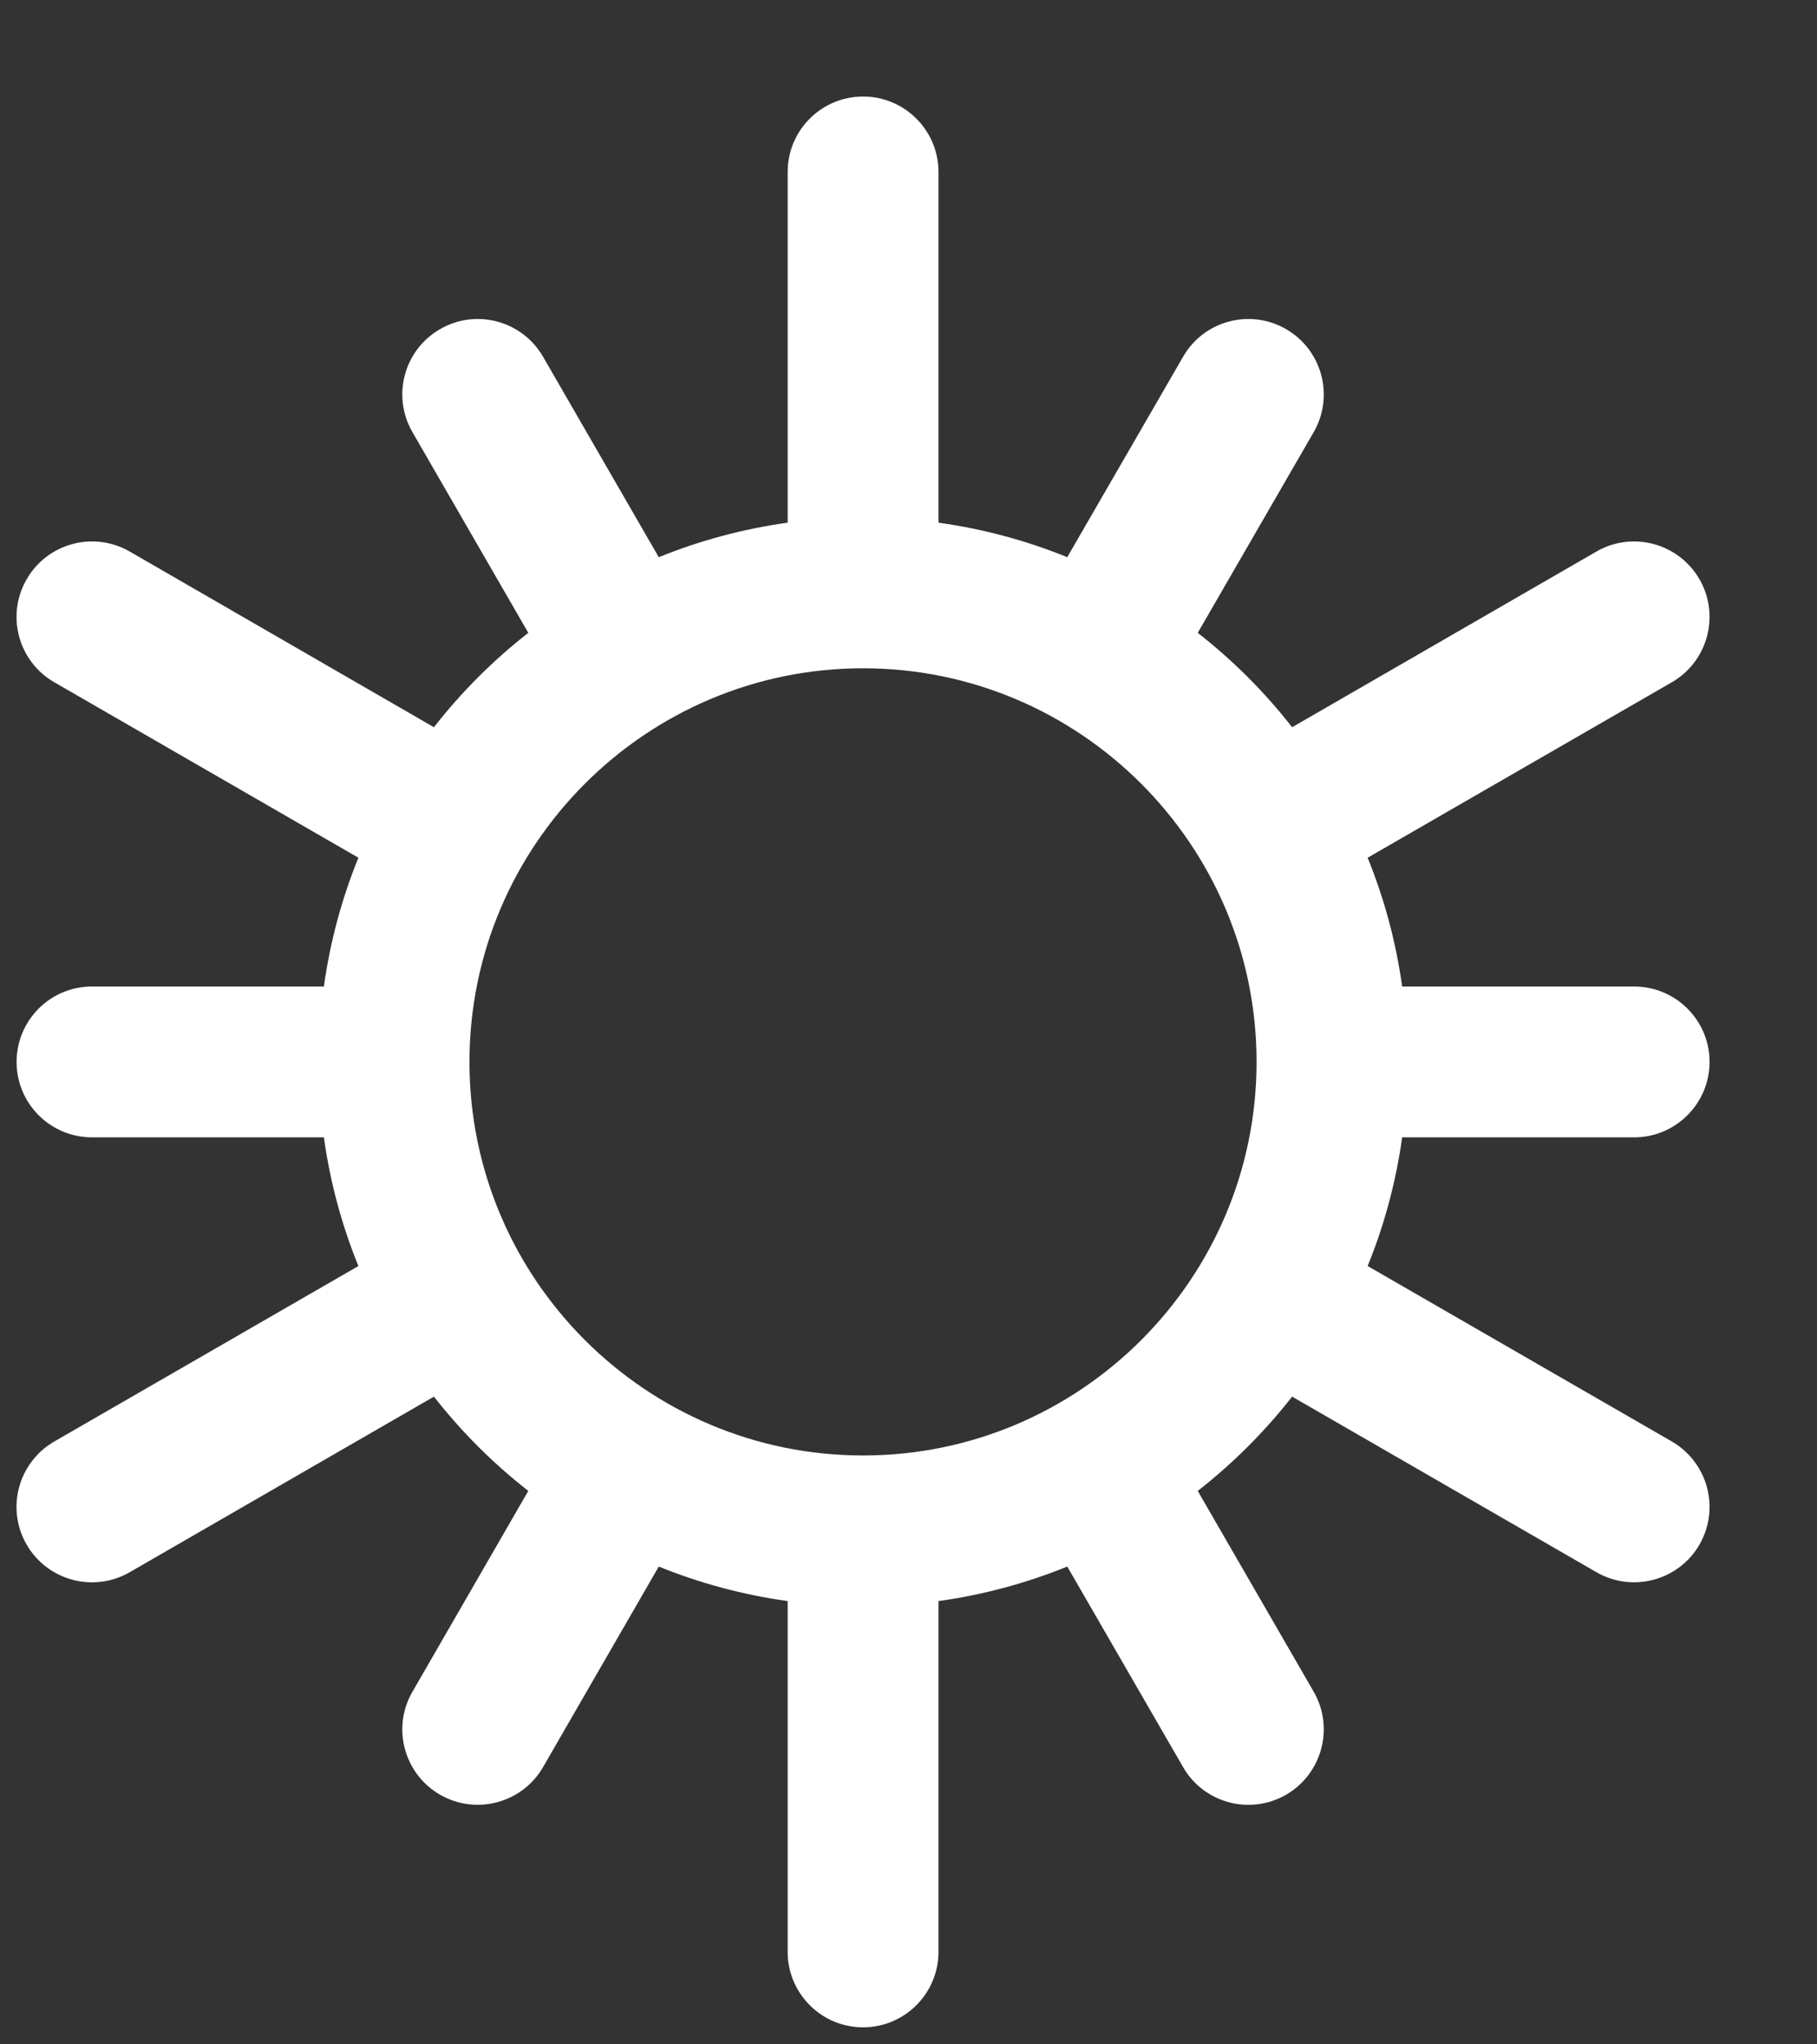 <svg width="16" height="18" viewBox="0 0 16 18" fill="none" xmlns="http://www.w3.org/2000/svg">
<rect x="0" y="0" width="16" height="18" fill="#333333" stroke="none"/>
<path d="M14.722 12.692L12.043 11.147C12.189 10.789 12.292 10.409 12.347 10.014H14.39C14.756 10.014 15.054 9.716 15.054 9.35C15.054 8.983 14.756 8.686 14.39 8.686H12.347C12.292 8.29 12.189 7.911 12.043 7.552L14.722 6.007C15.039 5.824 15.148 5.417 14.965 5.1C14.781 4.782 14.375 4.673 14.058 4.856L11.378 6.403C11.136 6.093 10.857 5.814 10.547 5.572L11.568 3.805C11.751 3.487 11.642 3.081 11.325 2.898C11.007 2.714 10.601 2.823 10.418 3.141L9.398 4.906C9.04 4.76 8.659 4.657 8.264 4.602V1.514C8.264 1.147 7.966 0.85 7.6 0.85C7.233 0.85 6.936 1.147 6.936 1.514V4.602C6.54 4.657 6.16 4.76 5.801 4.906L4.782 3.141C4.598 2.823 4.192 2.714 3.875 2.898C3.557 3.081 3.448 3.487 3.632 3.805L4.652 5.572C4.342 5.814 4.063 6.093 3.821 6.403L1.142 4.856C0.824 4.673 0.418 4.782 0.235 5.1C0.051 5.417 0.16 5.824 0.478 6.007L3.156 7.552C3.01 7.911 2.907 8.29 2.852 8.686H0.81C0.443 8.686 0.146 8.983 0.146 9.35C0.146 9.716 0.443 10.014 0.81 10.014H2.852C2.907 10.409 3.01 10.789 3.156 11.147L0.478 12.692C0.16 12.876 0.051 13.282 0.234 13.599C0.417 13.916 0.822 14.027 1.142 13.843L3.821 12.297C4.063 12.606 4.342 12.885 4.652 13.127L3.632 14.895C3.448 15.212 3.557 15.618 3.875 15.802C4.191 15.984 4.598 15.877 4.782 15.559L5.801 13.793C6.16 13.939 6.54 14.042 6.936 14.097V17.186C6.936 17.552 7.233 17.85 7.6 17.85C7.966 17.85 8.264 17.552 8.264 17.186V14.097C8.659 14.042 9.039 13.939 9.398 13.793L10.418 15.559C10.601 15.877 11.008 15.985 11.325 15.802C11.642 15.618 11.751 15.212 11.568 14.895L10.547 13.127C10.857 12.885 11.136 12.606 11.378 12.297L14.058 13.843C14.374 14.025 14.781 13.918 14.965 13.6C15.148 13.282 15.039 12.876 14.722 12.692ZM7.6 12.815C5.689 12.815 4.134 11.261 4.134 9.35C4.134 7.439 5.689 5.884 7.6 5.884C9.511 5.884 11.065 7.439 11.065 9.35C11.065 11.261 9.511 12.815 7.6 12.815Z" fill="white"/>
</svg>
